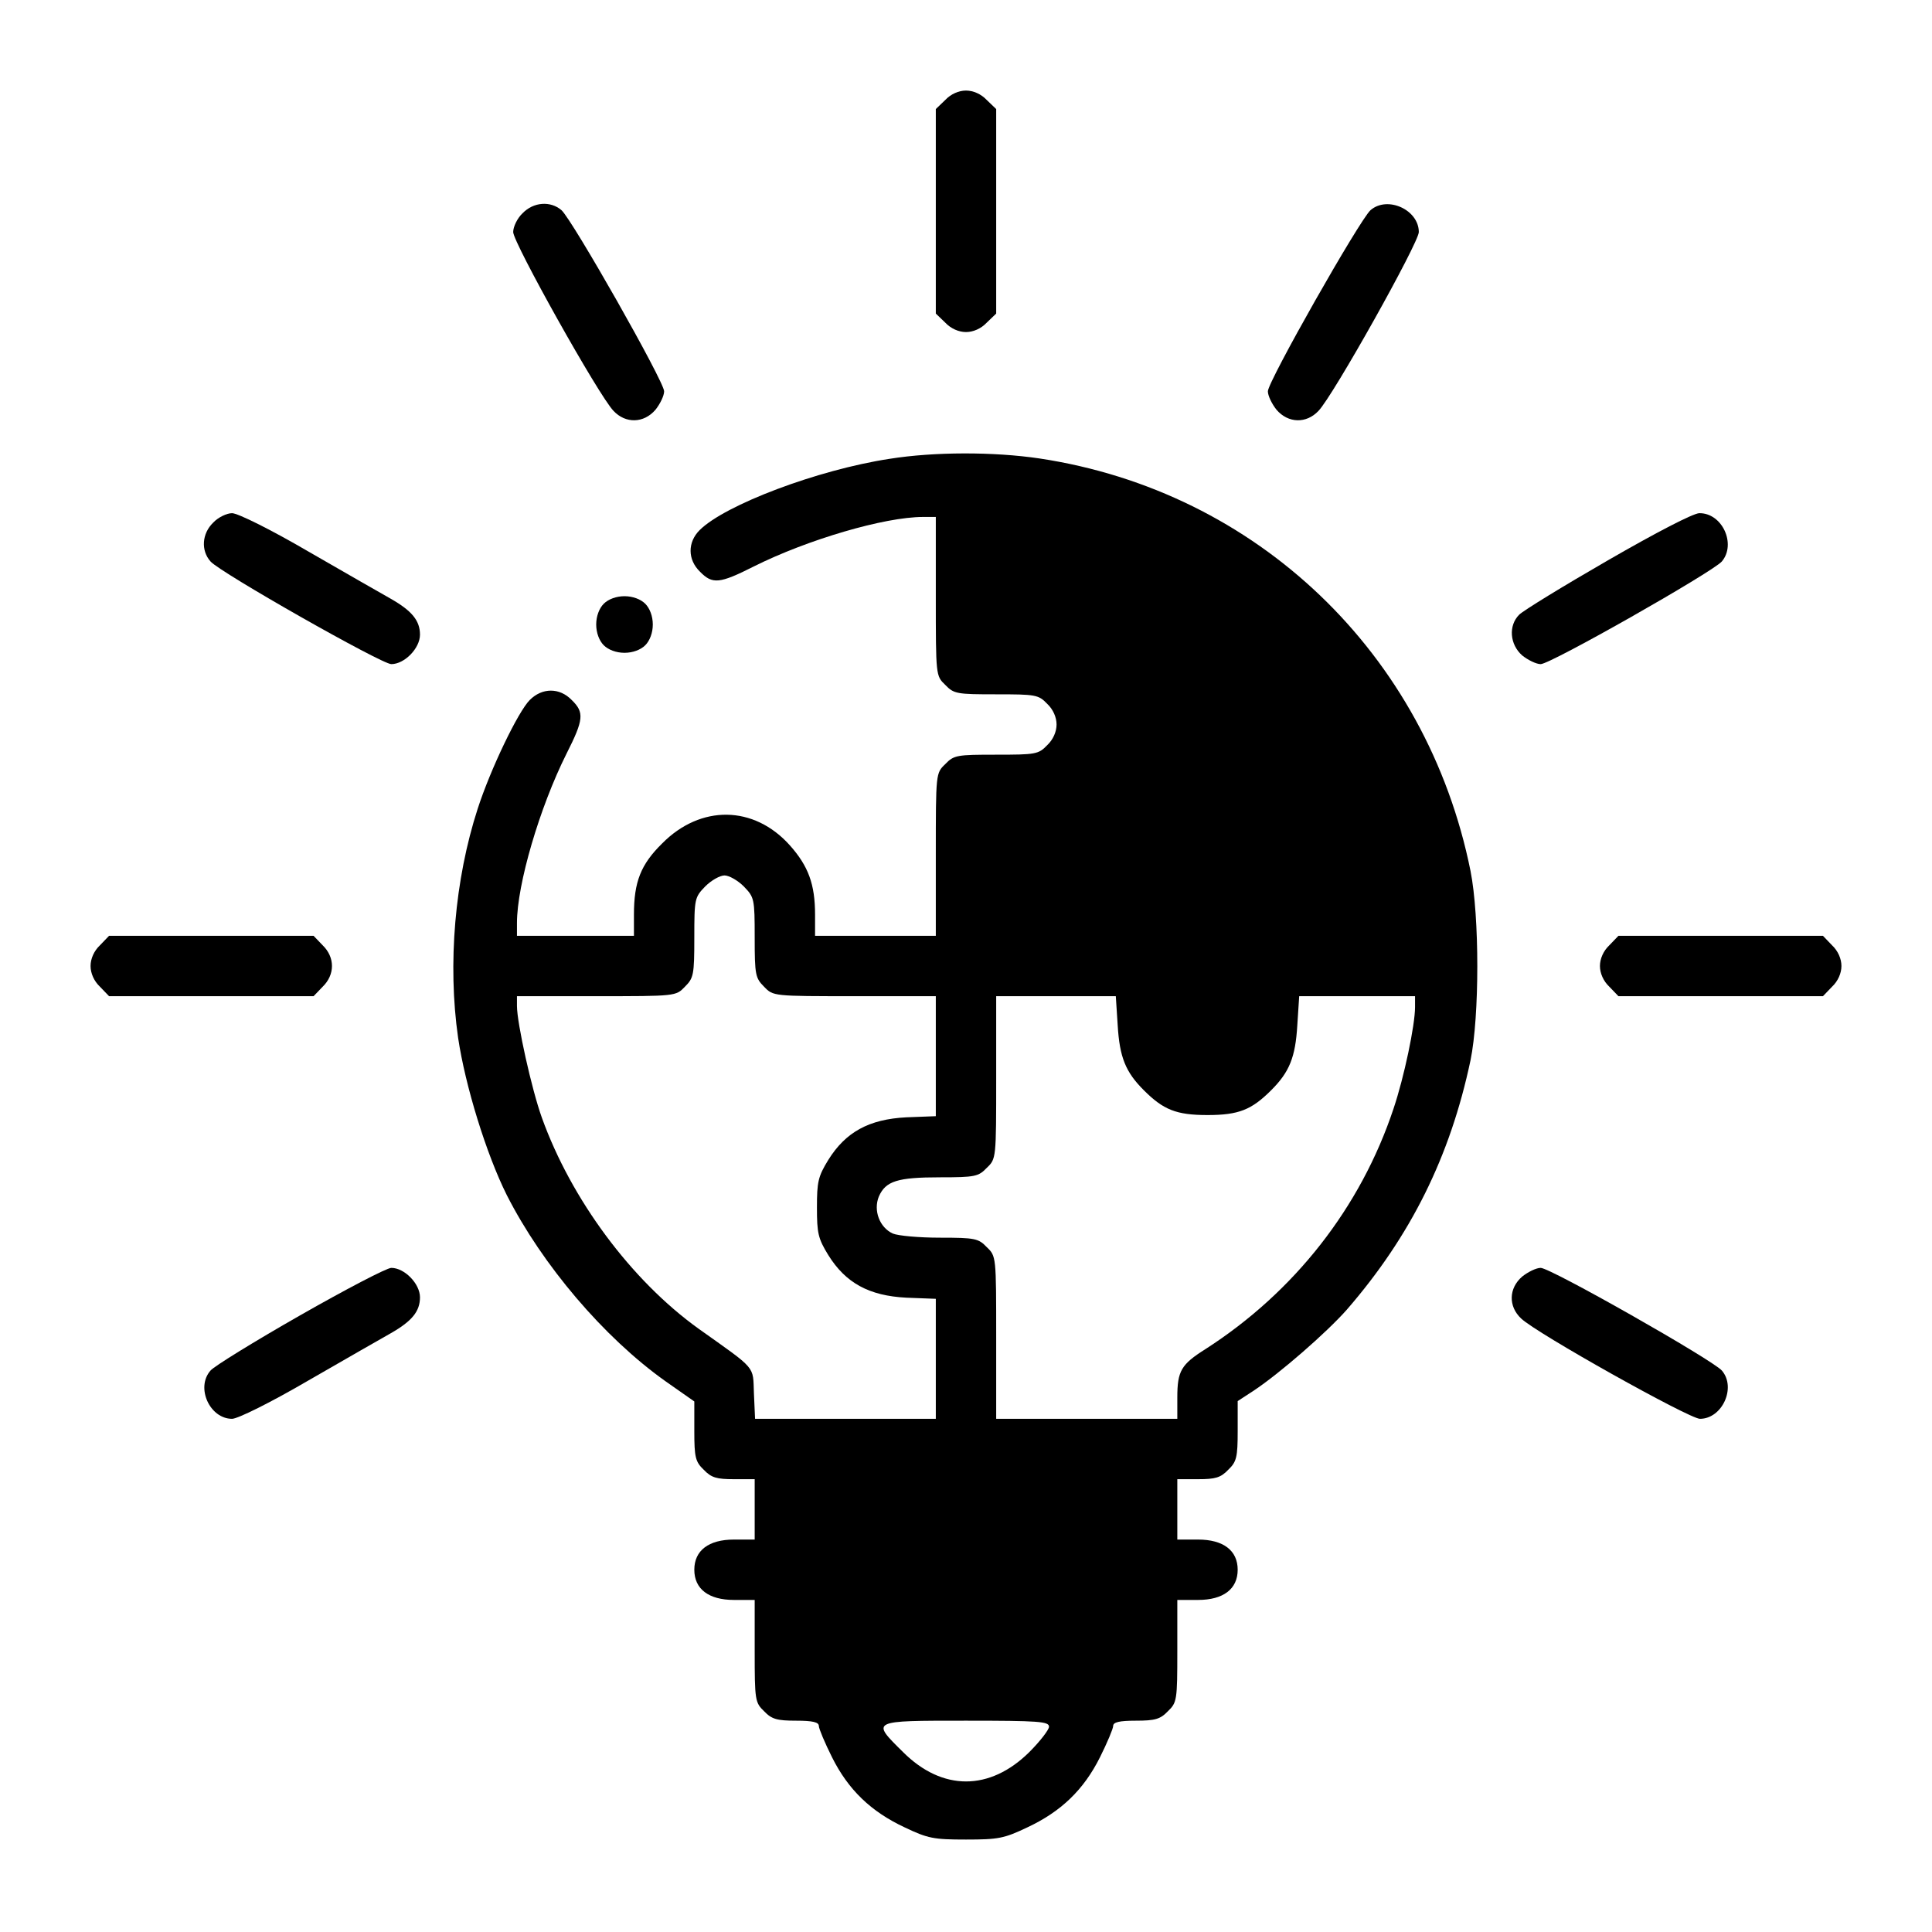 <?xml version="1.0" standalone="no"?>
<!DOCTYPE svg PUBLIC "-//W3C//DTD SVG 20010904//EN"
 "http://www.w3.org/TR/2001/REC-SVG-20010904/DTD/svg10.dtd">
<svg version="1.0" xmlns="http://www.w3.org/2000/svg"
 width="512pt" height="512pt" viewBox="0 0 512 512"
 preserveAspectRatio="xMidYMid meet">

<g transform="translate(0,512) scale(0.1,-0.1)"
fill="#000000" stroke="none">
<path d="M2505 4855 l-25 -24 0 -271 0 -271 25 -24 c15 -16 36 -25 55 -25 19
0 40 9 55 25 l25 24 0 271 0 271 -25 24 c-15 16 -36 25 -55 25 -19 0 -40 -9
-55 -25z"/>
<path d="M1385 4555 c-14 -13 -25 -36 -25 -50 0 -28 227 -434 266 -474 32 -34
80 -33 111 3 12 15 23 37 23 49 0 26 -243 454 -272 480 -29 25 -74 22 -103 -8z"/>
<path d="M3632 4563 c-29 -26 -272 -454 -272 -480 0 -12 11 -34 23 -49 31 -36
79 -37 111 -3 39 40 266 446 266 474 0 59 -83 97 -128 58z"/>
<path d="M2357 3904 c-190 -29 -436 -122 -503 -189 -32 -32 -32 -78 1 -110 33
-34 52 -32 143 14 142 71 346 131 448 131 l34 0 0 -210 c0 -211 0 -211 25
-235 23 -24 31 -25 135 -25 104 0 112 -1 135 -25 16 -15 25 -36 25 -55 0 -19
-9 -40 -25 -55 -23 -24 -31 -25 -135 -25 -104 0 -112 -1 -135 -25 -25 -24 -25
-24 -25 -240 l0 -215 -160 0 -160 0 0 56 c0 81 -18 129 -67 184 -95 106 -236
108 -338 5 -57 -56 -75 -102 -75 -189 l0 -56 -155 0 -155 0 0 34 c0 102 60
306 131 448 46 91 48 110 14 143 -32 33 -78 33 -111 0 -31 -31 -104 -183 -138
-288 -61 -188 -80 -412 -52 -607 19 -128 75 -309 129 -417 94 -185 257 -377
420 -493 l77 -54 0 -79 c0 -69 3 -81 25 -102 20 -21 34 -25 80 -25 l55 0 0
-80 0 -80 -55 0 c-67 0 -105 -29 -105 -80 0 -51 38 -80 105 -80 l55 0 0 -135
c0 -131 1 -137 25 -160 20 -21 34 -25 85 -25 44 0 60 -4 60 -14 0 -7 16 -45
35 -83 43 -86 103 -144 193 -186 61 -29 76 -32 162 -32 86 0 101 3 162 32 90
42 150 100 193 186 19 38 35 76 35 83 0 10 16 14 60 14 51 0 65 4 85 25 24 23
25 29 25 160 l0 135 55 0 c67 0 105 29 105 80 0 51 -38 80 -105 80 l-55 0 0
80 0 80 55 0 c46 0 60 4 80 25 22 21 25 33 25 103 l0 79 43 28 c69 46 192 153
246 214 170 196 274 406 328 661 24 117 24 381 0 502 -116 576 -566 1006
-1142 1093 -121 18 -279 18 -398 -1z m-386 -1133 c28 -29 29 -32 29 -136 0
-99 2 -107 25 -130 24 -25 24 -25 240 -25 l215 0 0 -159 0 -159 -78 -3 c-99
-5 -161 -39 -207 -113 -27 -44 -30 -58 -30 -126 0 -68 3 -82 30 -126 46 -74
108 -108 207 -113 l78 -3 0 -159 0 -159 -240 0 -239 0 -3 67 c-3 75 9 61 -147
172 -178 128 -337 342 -415 559 -27 75 -66 251 -66 296 l0 26 210 0 c211 0
211 0 235 25 23 23 25 31 25 130 0 104 1 107 29 136 16 16 39 29 51 29 12 0
35 -13 51 -29z m991 -368 c5 -85 21 -124 69 -172 52 -52 86 -66 169 -66 83 0
117 14 169 66 48 48 64 87 69 172 l5 77 153 0 154 0 0 -29 c0 -48 -29 -186
-57 -269 -87 -262 -263 -486 -498 -637 -65 -41 -75 -58 -75 -129 l0 -56 -240
0 -240 0 0 215 c0 216 0 216 -25 240 -22 23 -31 25 -124 25 -55 0 -111 5 -125
11 -35 16 -52 61 -37 98 18 41 49 51 162 51 93 0 102 2 124 25 25 24 25 24 25
240 l0 215 159 0 158 0 5 -77z m-182 -1859 c0 -8 -24 -39 -52 -67 -105 -104
-231 -104 -335 0 -85 84 -87 83 167 83 193 0 220 -2 220 -16z"/>
<path d="M565 3735 c-30 -29 -33 -74 -7 -103 25 -29 453 -272 479 -272 35 0
76 42 76 78 0 37 -21 63 -77 95 -23 13 -121 69 -218 125 -101 59 -188 102
-203 102 -14 0 -37 -11 -50 -25z"/>
<path d="M4261 3635 c-118 -68 -224 -133 -235 -144 -29 -29 -25 -79 8 -108 15
-12 37 -23 49 -23 26 0 454 243 480 272 39 46 1 129 -60 128 -17 -1 -112 -50
-242 -125z"/>
<path d="M1600 3520 c-12 -12 -20 -33 -20 -55 0 -22 8 -43 20 -55 12 -12 33
-20 55 -20 22 0 43 8 55 20 12 12 20 33 20 55 0 22 -8 43 -20 55 -12 12 -33
20 -55 20 -22 0 -43 -8 -55 -20z"/>
<path d="M265 2615 c-16 -15 -25 -36 -25 -55 0 -19 9 -40 25 -55 l24 -25 271
0 271 0 24 25 c33 32 33 78 0 110 l-24 25 -271 0 -271 0 -24 -25z"/>
<path d="M4265 2615 c-16 -15 -25 -36 -25 -55 0 -19 9 -40 25 -55 l24 -25 271
0 271 0 24 25 c16 15 25 36 25 55 0 19 -9 40 -25 55 l-24 25 -271 0 -271 0
-24 -25z"/>
<path d="M795 1634 c-121 -69 -228 -135 -237 -146 -40 -45 -2 -128 57 -128 15
0 102 43 203 102 97 56 195 112 218 125 56 32 77 58 77 95 0 36 -41 78 -76 78
-12 0 -121 -57 -242 -126z"/>
<path d="M4034 1737 c-36 -31 -37 -79 -3 -111 40 -39 446 -266 474 -266 59 0
97 83 58 128 -26 29 -454 272 -480 272 -12 0 -34 -11 -49 -23z"/>
</g>
</svg>
